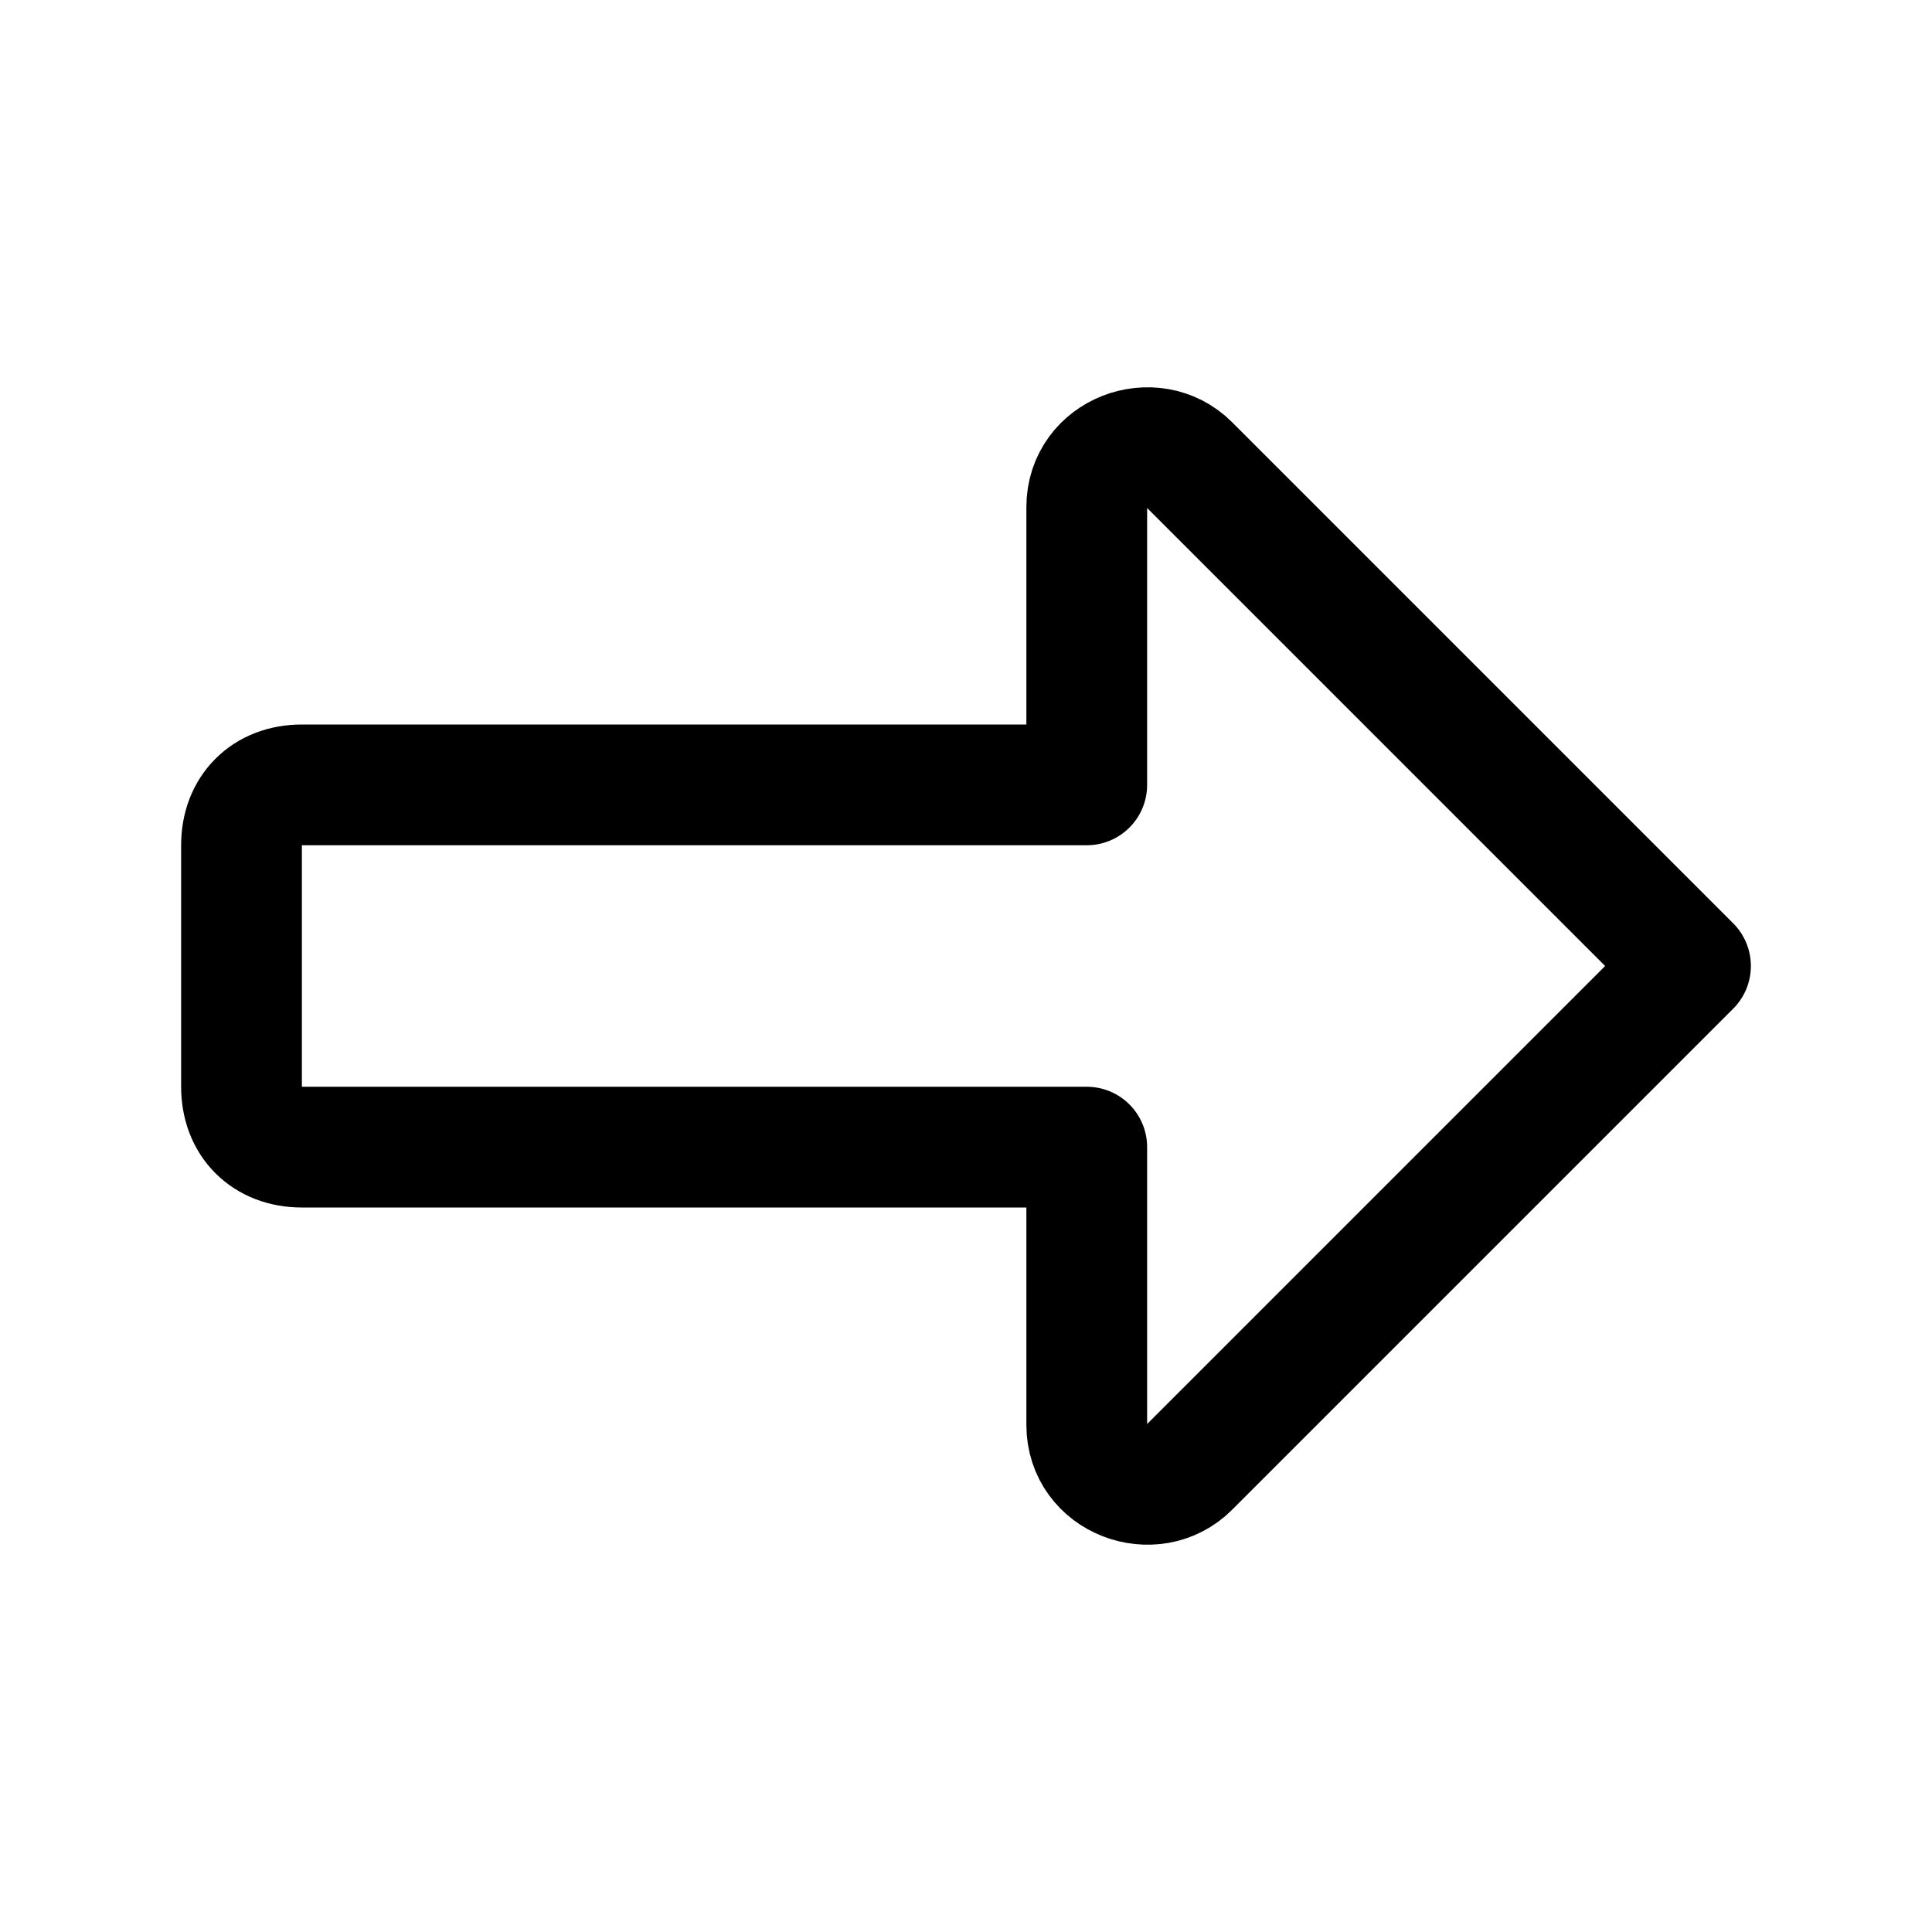 <?xml version="1.0" encoding="utf-8"?>

<!-- Uploaded to: SVG Repo, www.svgrepo.com, Generator: SVG Repo Mixer Tools -->
<svg height="50" width="50" version="1.1" id="Icons" xmlns="http://www.w3.org/2000/svg"
	xmlns:xlink="http://www.w3.org/1999/xlink" viewBox="0 0 32 32" xml:space="preserve">
	<style type="text/css">
		.st0 {
			fill: none;
			stroke: #000;
			stroke-width: 2;
			stroke-linecap: round;
			stroke-linejoin: round;
			stroke-miterlimit: 10;
		}
	</style>
	<path class="st0" d="M28,16l-8.3-8.3C19.1,7.1,18,7.5,18,8.4V13H5c-0.6,0-1,0.4-1,1v4c0,0.6,0.4,1,1,1h13v4.6c0,0.9,1.1,1.3,1.7,0.7
	L28,16z" />
</svg>